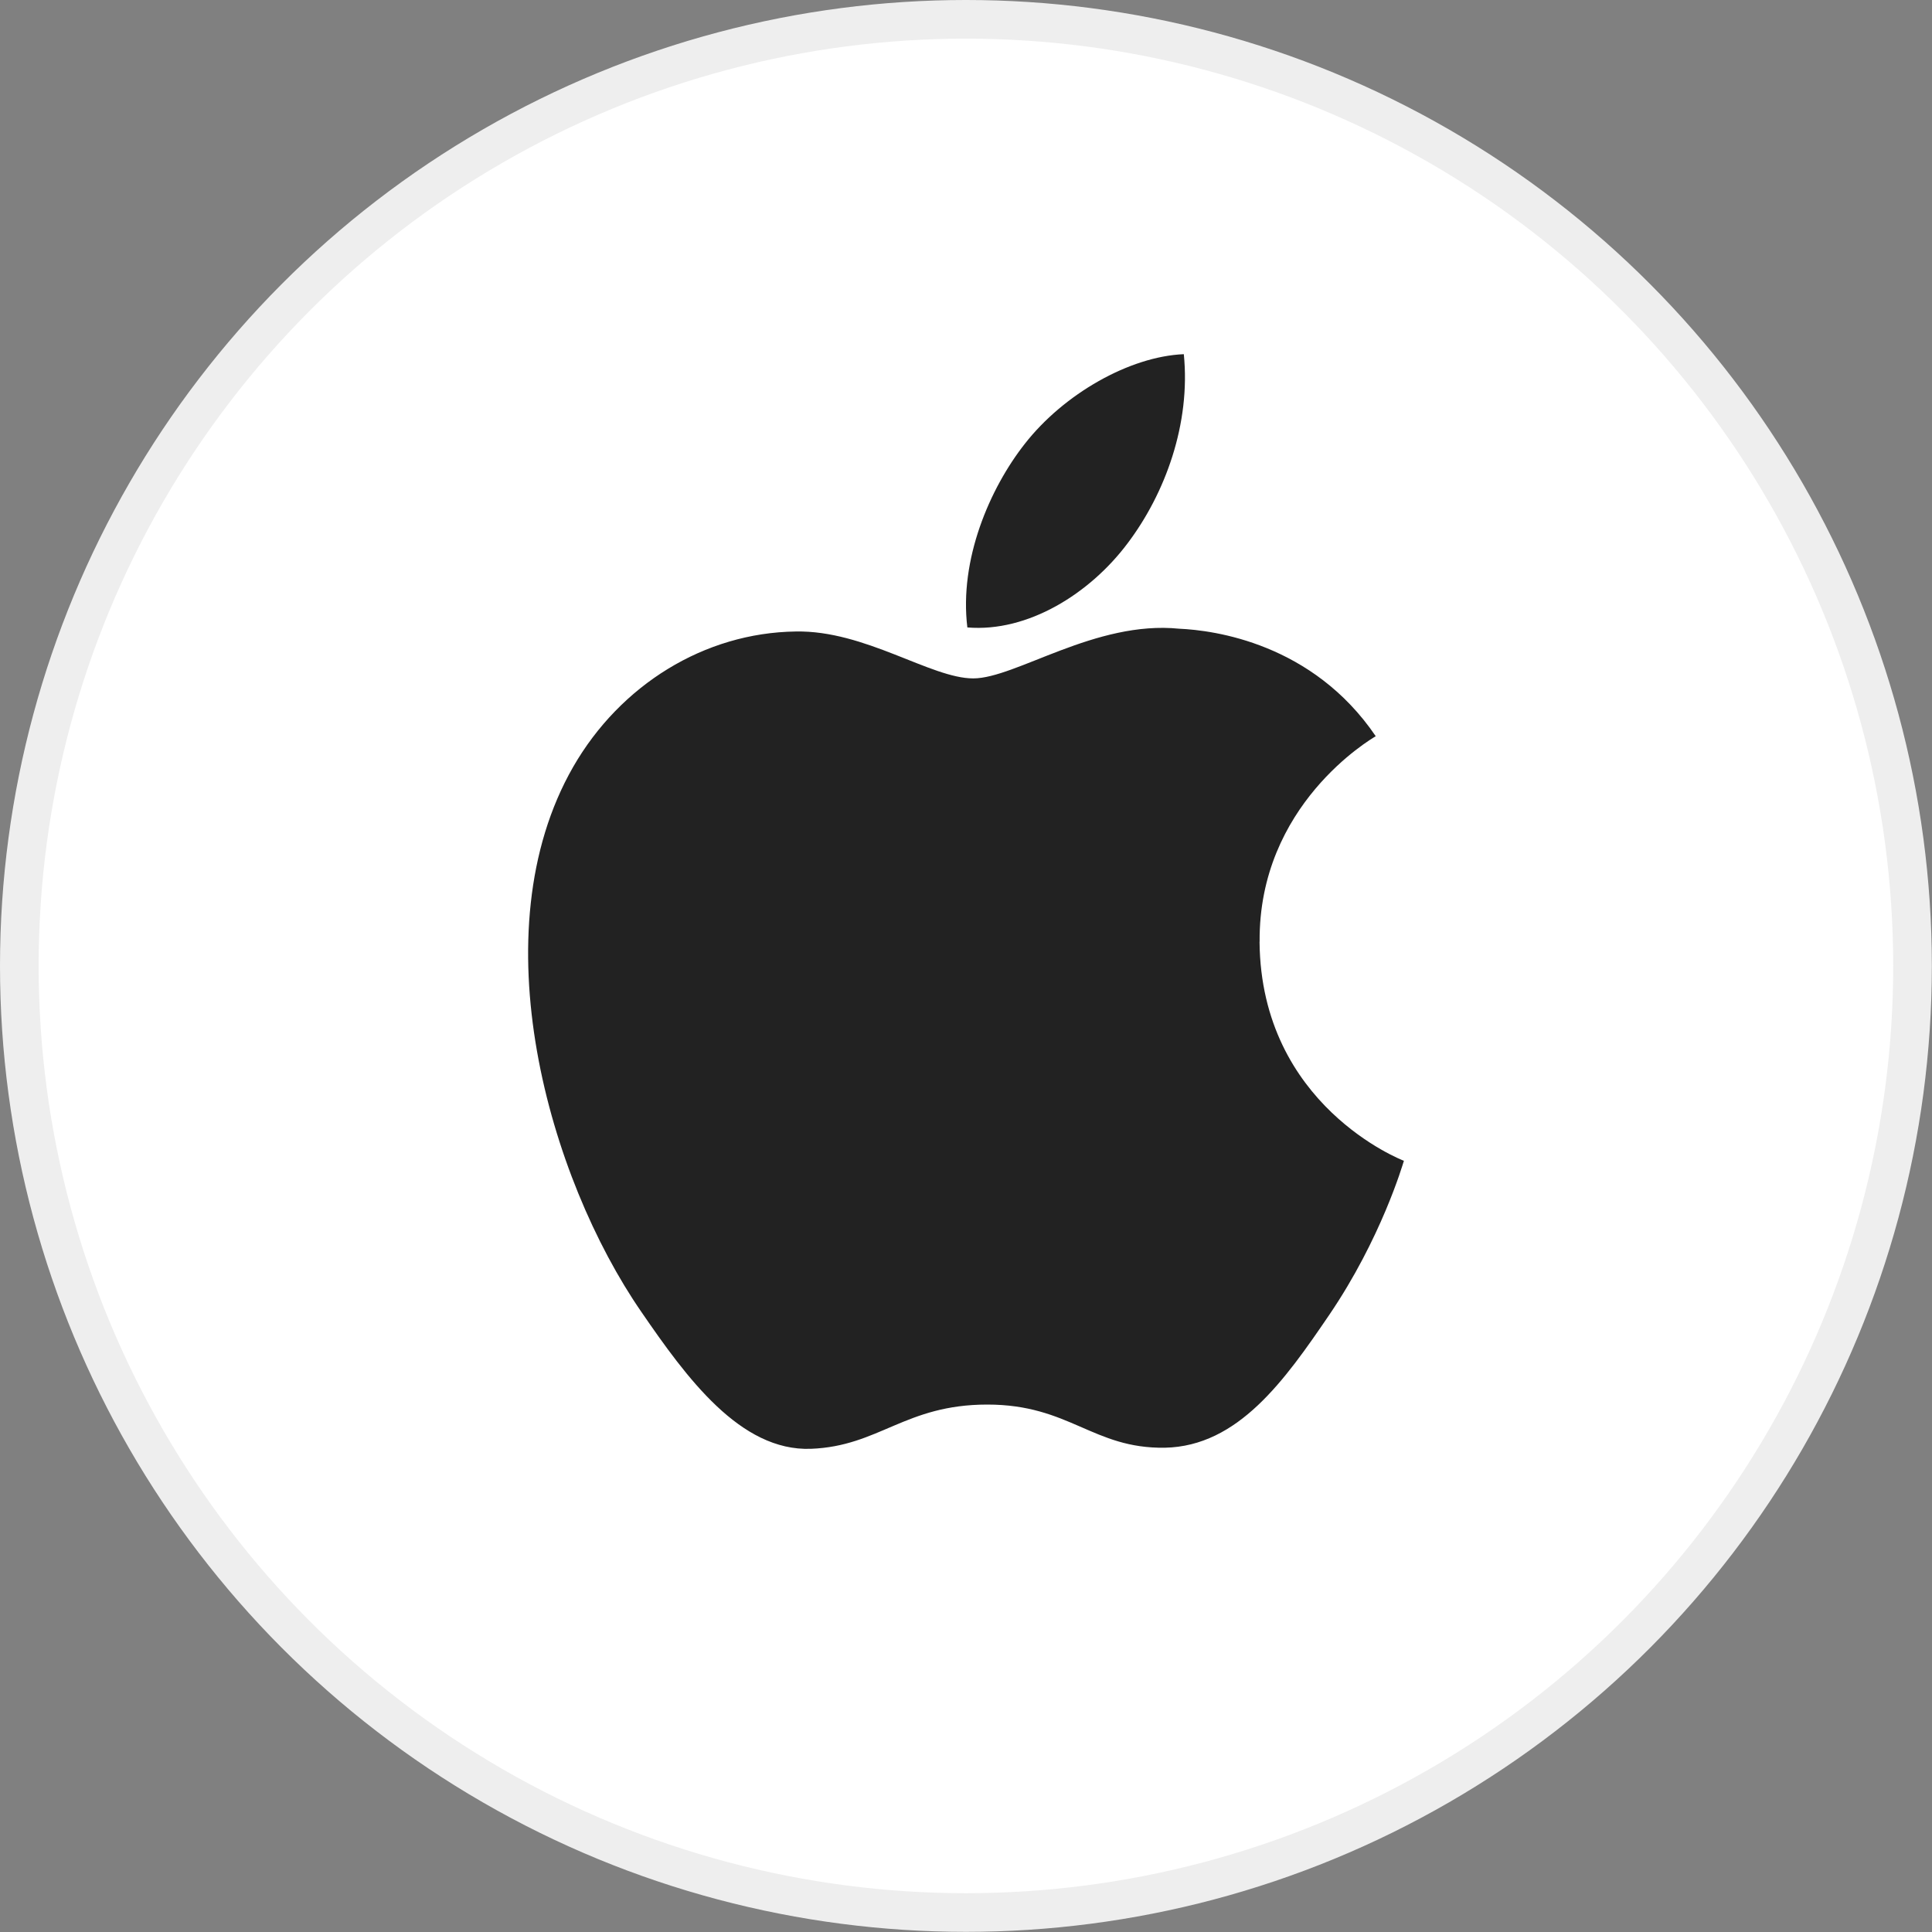 <svg width="50" height="50" viewBox="0 0 50 50" fill="none" xmlns="http://www.w3.org/2000/svg">
<rect x="0" y="0" width="50" height="50" fill="#808080" stroke="none"/>
<circle cx="24.998" cy="24.998" r="24.498" fill="white" stroke="#EEEEEE"/>
<path d="M32.599 24.374C32.567 20.832 35.475 19.132 35.604 19.053C33.97 16.647 31.422 16.311 30.518 16.271C28.349 16.051 26.284 17.557 25.187 17.557C24.09 17.557 22.389 16.308 20.595 16.343C18.227 16.375 16.052 17.727 14.833 19.848C12.379 24.131 14.203 30.48 16.599 33.953C17.767 35.654 19.159 37.564 20.988 37.495C22.754 37.427 23.421 36.35 25.552 36.35C27.683 36.35 28.282 37.495 30.148 37.467C32.044 37.427 33.246 35.726 34.403 34.026C35.744 32.052 36.301 30.142 36.333 30.041C36.291 30.026 32.634 28.614 32.597 24.374H32.599Z" fill="#222222"/>
<path d="M29.181 14.062C30.159 12.767 30.817 10.962 30.637 9.166C29.231 9.225 27.528 10.197 26.521 11.487C25.615 12.64 24.82 14.481 25.035 16.238C26.602 16.369 28.208 15.361 29.181 14.062Z" fill="#222222"/>
</svg>
